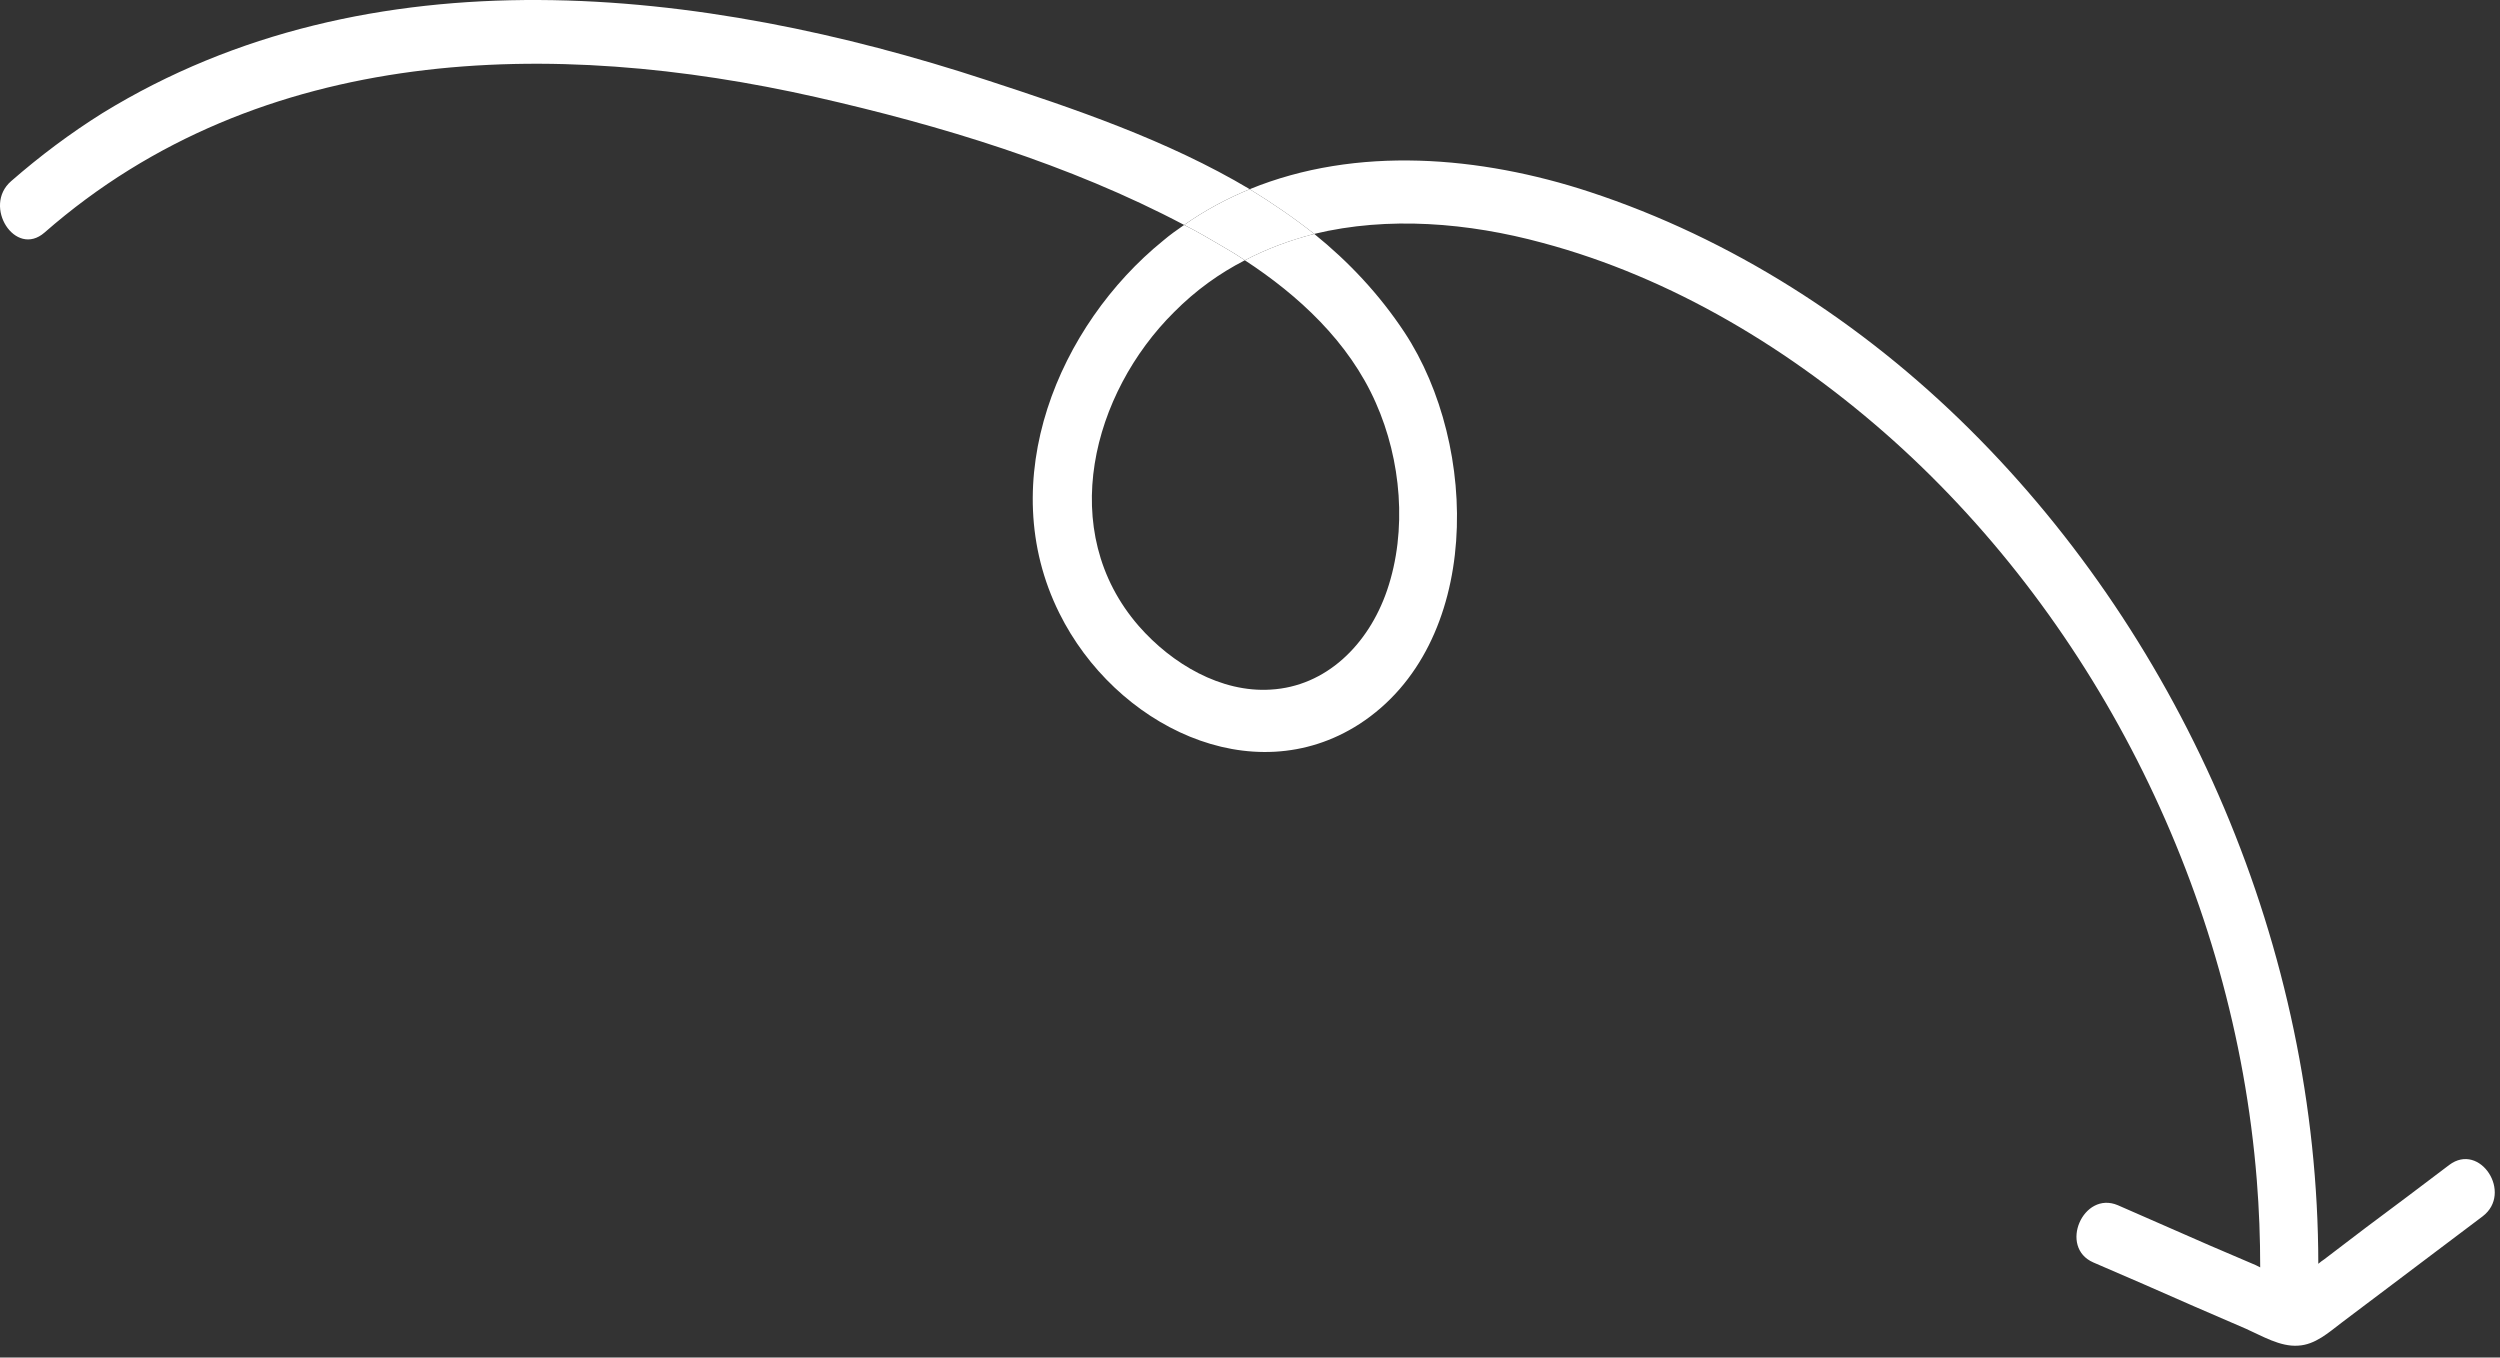 <svg xmlns="http://www.w3.org/2000/svg" width="186" height="101" viewBox="0 0 186 101" fill="none"><rect x="0" y="0" width="186" height="101" fill="#333333" stroke="none"/><path d="M88.101 16.736C87.57 17.102 87.051 17.468 86.542 17.901C78.782 24.189 73.897 35.734 78.813 45.616C82.951 53.967 93.141 59.025 101.141 53.868C110.272 47.946 110.083 33.206 104.491 24.722C102.62 21.893 100.335 19.465 97.778 17.402C103.281 16.071 109.259 16.57 114.758 18.067C124.358 20.629 133.331 26.019 140.903 32.807C156.042 46.415 166.217 66.578 167.906 87.805C168.079 89.968 168.159 92.13 168.159 94.293L167.829 94.127C166.689 93.628 165.547 93.162 164.407 92.663L157.568 89.668C154.986 88.57 153.146 92.796 155.746 93.927C158.241 94.992 160.736 96.09 163.231 97.188L167.078 98.851C168.282 99.383 169.644 100.215 170.981 100.116C172.253 100.049 173.238 99.151 174.245 98.385C175.406 97.52 176.567 96.622 177.731 95.757C180.053 93.993 182.378 92.263 184.703 90.5C186.988 88.77 184.512 84.944 182.221 86.674C180.155 88.237 178.089 89.801 176.024 91.332C174.989 92.13 173.958 92.895 172.923 93.694C172.778 93.794 172.63 93.894 172.482 94.027C172.466 70.57 162.462 47.746 146.547 31.942C138.476 23.923 128.783 17.735 118.263 14.274C110.151 11.613 100.947 10.814 92.98 14.075C94.654 15.106 96.265 16.204 97.778 17.402C95.997 17.868 94.264 18.5 92.616 19.365C96.587 21.96 100.36 25.42 102.364 29.979C104.241 34.204 104.72 39.461 103.198 43.919C101.811 47.979 98.646 51.073 94.536 51.306C90.846 51.539 87.206 49.409 84.729 46.581C78.554 39.494 81.277 29.247 87.348 23.224C88.963 21.594 90.735 20.33 92.616 19.365C92.029 18.966 91.436 18.6 90.843 18.267C89.945 17.735 89.028 17.202 88.101 16.736C89.657 15.638 91.291 14.773 92.98 14.075C86.841 10.415 79.829 8.053 73.4 5.957C52.31 -0.964 27.543 -3.826 7.62 8.418C5.227 9.916 2.967 11.613 0.83 13.476C-1.322 15.339 1.142 19.199 3.313 17.302C19.428 3.195 41.237 2.829 60.691 7.221C69.93 9.317 79.536 12.211 88.101 16.736Z" fill="white"></path><path d="M97.778 17.402C96.265 16.204 94.654 15.106 92.98 14.075C91.291 14.773 89.657 15.638 88.101 16.736C89.028 17.202 89.945 17.735 90.843 18.267C91.436 18.6 92.029 18.966 92.616 19.365C94.264 18.5 95.997 17.868 97.778 17.402Z" fill="white"></path></svg>